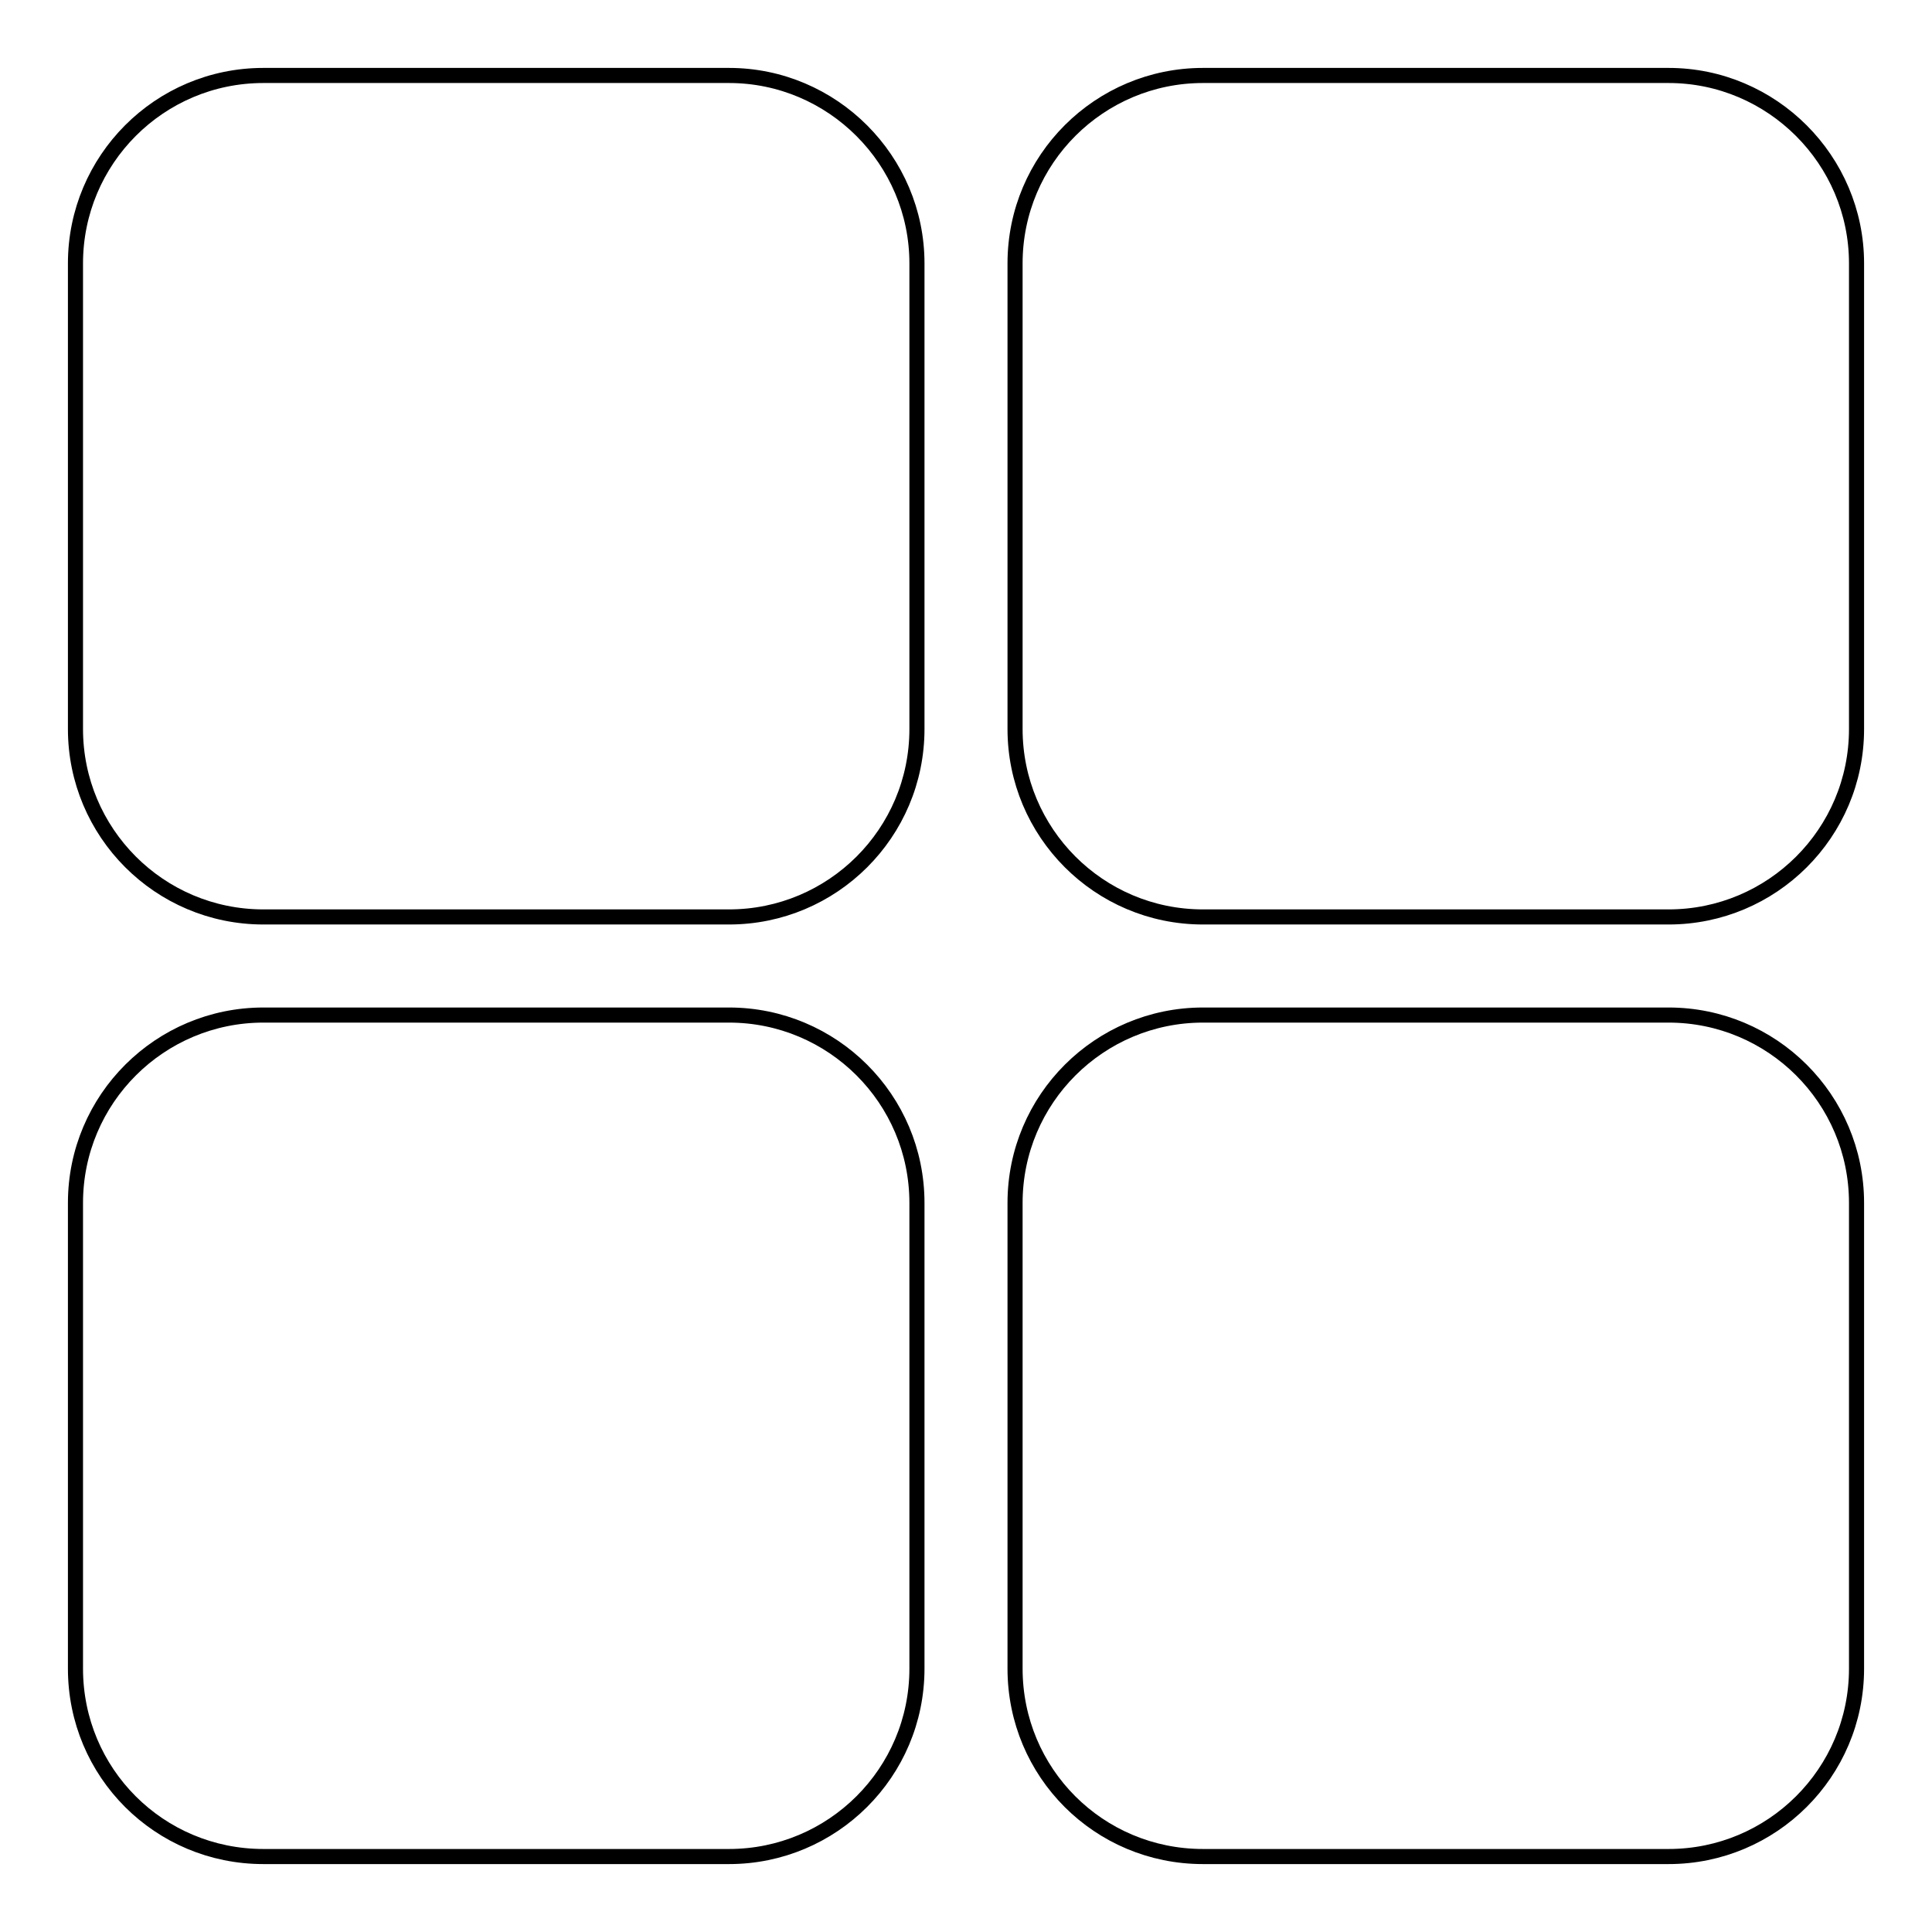 <?xml version="1.0" encoding="utf-8"?>
<!-- Svg Vector Icons : http://www.onlinewebfonts.com/icon -->
<!DOCTYPE svg PUBLIC "-//W3C//DTD SVG 1.1//EN" "http://www.w3.org/Graphics/SVG/1.1/DTD/svg11.dtd">
<svg version="1.1" xmlns="http://www.w3.org/2000/svg" xmlns:xlink="http://www.w3.org/1999/xlink" x="0px" y="0px" viewBox="0 0 256 256" enable-background="new 0 0 256 256" xml:space="preserve">
<g><g><path stroke-width="2" fill-opacity="0" stroke="#000000"  d="M96.6,10H34.9C21.1,10,10,21.2,10,34.9v61.7c0,13.7,11.1,24.9,24.9,24.9h61.7c13.7,0,24.9-11.1,24.9-24.9V34.9C121.5,21.2,110.3,10,96.6,10z M221.1,10h-61.7c-13.7,0-24.9,11.1-24.9,24.9v61.7c0,13.7,11.1,24.9,24.9,24.9h61.7c13.7,0,24.9-11.1,24.9-24.9V34.9C246,21.2,234.8,10,221.1,10z M96.6,134.5H34.9c-13.7,0-24.9,11.1-24.9,24.9v61.7c0,13.8,11.1,24.9,24.9,24.9h61.7c13.7,0,24.9-11.1,24.9-24.9v-61.7C121.5,145.6,110.3,134.5,96.6,134.5z M221.1,134.5h-61.7c-13.7,0-24.9,11.1-24.9,24.9v61.7c0,13.8,11.1,24.9,24.9,24.9h61.7c13.7,0,24.9-11.1,24.9-24.9v-61.7C246,145.6,234.8,134.5,221.1,134.5z"/></g></g>
</svg>
